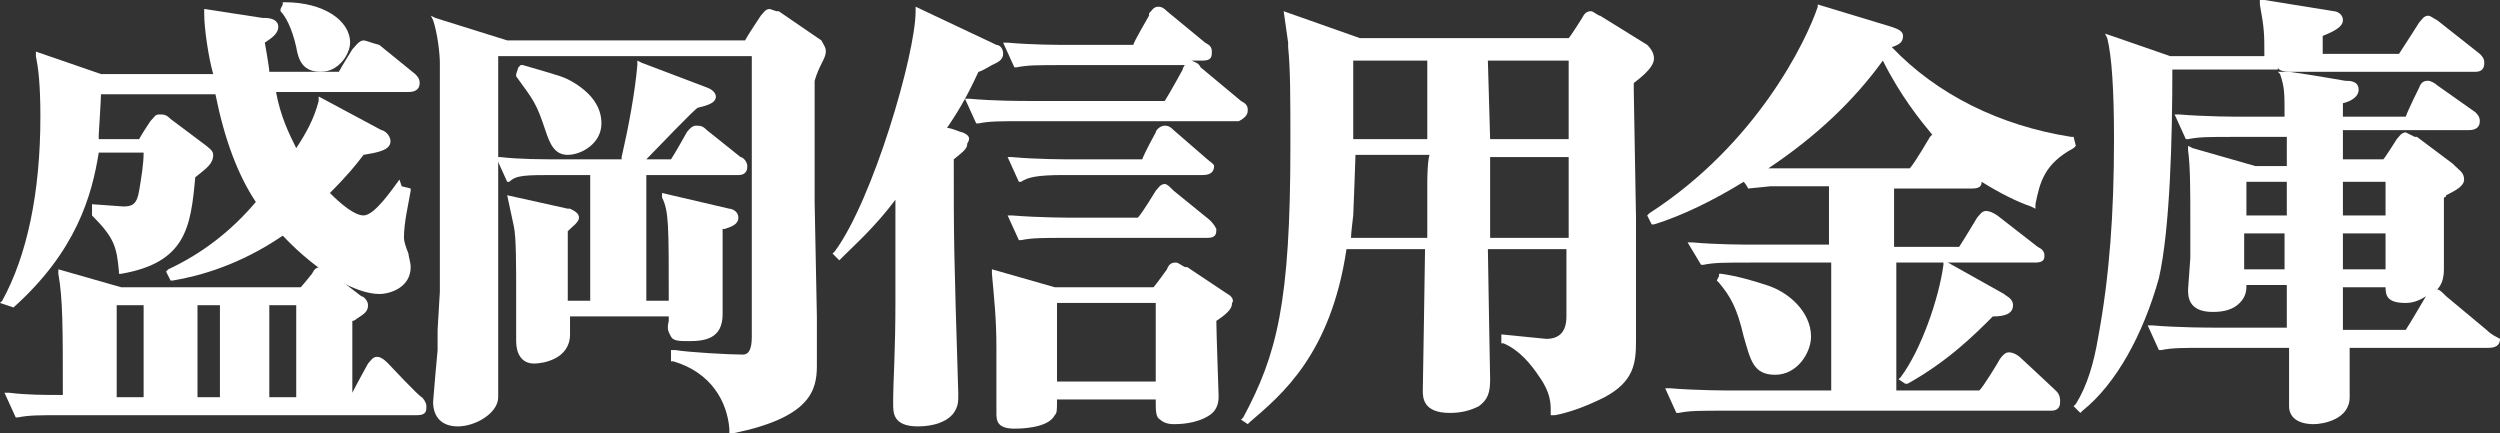 <?xml version="1.0" encoding="UTF-8"?>
<svg id="_レイヤー_2" data-name="レイヤー 2" xmlns="http://www.w3.org/2000/svg" viewBox="0 0 111.4 19.3">
  <rect x="0" y="0" width="111.4" height="19.3" fill="#333333" stroke="none"/>
  <defs>
    <style>
      .cls-1 {
        fill: #fff;
      }
    </style>
  </defs>
  <g id="_レイヤー_1-2" data-name="レイヤー 1">
    <g>
      <path class="cls-1" d="m17.3,16.2c-.1-.1-.3-.3-.5-.3s-.3.2-.4.3c0,0-.5.9-.7,1.3v-3.2c.1,0,.2-.1.2-.1.3-.2.5-.3.5-.6,0-.2-.2-.4-.3-.4l-1.3-1c-.3-.2-.3-.3-.5-.3s-.3.1-.4.3c0,0-.4.5-.5.6H5.4l-2.8-.8v.2c.2,1.1.2,2.4.2,5.4-.8,0-1.6,0-2.4-.1h-.2l.5,1.1h.1c.5-.1.9-.1,2.1-.1h15.7c.4,0,.4-.2.4-.4s-.2-.4-.2-.4c-.1,0-1.5-1.5-1.5-1.5Zm-10.9,1.5h-1.2v-4.1h1.2v4.1Zm3.4,0h-1v-4.1h1v4.1Zm3.4,0h-1.2v-4.1h1.2v4.1Z"/>
      <path class="cls-1" d="m.6,13.7c2.8-2.5,3.5-5,3.8-6.9h2c0,.5-.1,1.1-.2,1.7-.1.6-.3.7-.7.7l-1.4-.1v.5h0c1,1,1.1,1.4,1.2,2.5v.1h.1c2.9-.5,3.1-2.1,3.3-4.3h0c.5-.4.8-.6.8-1,0-.2-.2-.3-.3-.4l-1.6-1.2c-.2-.2-.3-.2-.5-.2s-.2.1-.4.3c0,0-.4.6-.5.8h-1.8v-.2s.1-1.6.1-1.8h5.1c.4,2,1,3.6,1.8,4.8-1.1,1.3-2.4,2.3-3.9,3l-.1.1.2.4h.1c1.2-.2,3-.7,4.9-2,1.6,1.7,3.3,2.6,4.3,2.6.5,0,1.4-.3,1.4-1.2,0-.2-.1-.5-.1-.6q-.2-.5-.2-.7c0-.7.2-1.5.3-2.1v-.1l-.4-.1-.1-.3c-.3.4-1.1,1.6-1.6,1.6-.4,0-1-.5-1.5-1,.8-.8,1.2-1.3,1.5-1.7.6-.1,1.2-.2,1.2-.6,0-.3-.3-.5-.4-.5l-2.8-1.5v.2c-.2.8-.6,1.5-1,2.1-.3-.6-.7-1.4-.9-2.5h5.9c.4,0,.5-.2.5-.4s-.1-.3-.2-.4l-1.6-1.3c-.4-.1-.6-.2-.7-.2-.2,0-.4.3-.5.4,0,0-.5.8-.6,1h-3.1c0-.2-.2-1.3-.2-1.3h0c.3-.2.6-.4.6-.7,0-.3-.3-.4-.6-.4h-.1l-2.6-.4v.2c0,.7.2,2,.4,2.7h-5l-2.9-1v.2c.1.5.2,1.2.2,2.7,0,3.4-.6,6.2-1.7,8.2l-.1.1.6.2h0Z"/>
      <path class="cls-1" d="m13.2,2.1c.1.6.3,1.1,1.1,1.1s1.3-.8,1.3-1.3c0-1-1.2-1.8-2.9-1.8h-.1v.1l-.1.2v.1c.2.2.5.7.7,1.6Z"/>
      <path class="cls-1" d="m29.9,15c.1.2.4.2.8.2.7,0,1.5-.1,1.5-1.2v-3.8h.1c.3-.1.6-.2.6-.5s-.3-.4-.4-.4l-3-.7v.2c.3.6.3,1.2.3,4.6h-1v-5.6h4.1c.4,0,.4-.3.4-.4,0-.2-.2-.4-.3-.4l-1.5-1.2c-.2-.2-.3-.2-.5-.2s-.4.3-.4.3c0,0-.5.9-.7,1.2h-1.1c.4-.4,2.2-2.3,2.3-2.3.4-.1.8-.2.8-.5,0-.1-.1-.3-.4-.4l-2.9-1.1-.2-.1v.2c-.1,1.2-.4,2.8-.7,4.1v.1h-2.6c-1,0-1.9,0-2.8-.1h-.2l.5,1.1h.1c.3-.3.7-.3,2.1-.3h1.5v5.6h-1v-3.1c.2-.2.5-.4.5-.6s-.2-.3-.4-.4h-.1l-2.7-.6.3,1.4c.1.5.1,1.6.1,3.2v1.9c0,.5.2,1,.8,1,.4,0,1.6-.2,1.6-1.3v-.8h4.4v.2c-.1.4,0,.5.1.7Z"/>
      <path class="cls-1" d="m36.6,1.8l-1.9-1.3h-.1l-.3-.1c-.2,0-.3.2-.4.3,0,0-.6.9-.7,1.1h-10.6l-3.2-1-.2-.1.1.2c.2.6.3,1.5.3,1.9v10.2l-.1,1.7v.9l-.1,1.1-.1,1.2c0,.7.4,1.1,1.1,1.1.8,0,1.8-.6,1.8-1.3V2.5h11.3v12.5c0,.5-.1.8-.4.8-.6,0-2.4-.1-3-.2h-.2v.5h.1c1.7.5,2.4,1.8,2.5,3v.2h.2c3.4-.7,3.7-1.9,3.7-3v-2.2l-.1-5.1V3.6h0c.2-.7.5-1,.5-1.3,0-.2-.1-.3-.2-.5Z"/>
      <path class="cls-1" d="m25.3,6.9c.6,0,1.5-.5,1.5-1.4,0-.7-.4-1.3-1.2-1.8-.5-.3-.6-.3-2.3-.8h-.1l-.1.1-.1.3v.1c.8,1.1.9,1.2,1.3,2.4.2.6.4,1.1,1,1.1Z"/>
      <path class="cls-1" d="m54.7,13.1l-1.8-1.2h-.1c-.2-.1-.3-.2-.4-.2s-.3,0-.4.3c0,0-.5.7-.6.8h-4.4l-2.8-.8v.2c.1,1.1.2,2,.2,3.3v2.9c0,.3,0,.7.8.7.2,0,1.5,0,1.8-.6.1-.1.1-.2.1-.7h4.4v.1c0,.4,0,.7.2.8.1.1.3.2.6.2.2,0,1,0,1.6-.4.3-.2.4-.5.4-.8v-.1s-.1-2.9-.1-3.3c.6-.4.7-.6.7-.8.1-.1,0-.3-.2-.4Zm-3.2,3.9h-4.4v-3.5h4.4v3.5Z"/>
      <path class="cls-1" d="m42.9,5.9h0c-.1,0-.5-.2-.7-.2.4-.6.8-1.2,1.4-2.5.1,0,.6-.3.6-.3.2-.1.5-.2.5-.5s-.2-.4-.3-.4l-3.6-1.7v.2c0,1.9-1.9,8.4-3.6,10.7l-.1.1.3.3.2-.2c.5-.5,1.4-1.3,2.3-2.5v4.5c0,2.3-.1,3.7-.1,4.3v.3c0,.4,0,1,1.1,1,.7,0,1.3-.2,1.6-.6.2-.3.2-.5.2-.8v-.1c-.2-6.5-.2-6.7-.2-10.4h0c.5-.4.6-.5.6-.7.2-.3,0-.4-.2-.5Z"/>
      <path class="cls-1" d="m53.9,9.8l-1.6-1.3c-.2-.2-.3-.3-.4-.3-.2,0-.3.2-.4.3,0,0-.6,1-.8,1.2h-2.8c-.2,0-1.6,0-2.8-.1h-.2l.5,1.1h.1c.5-.1.9-.1,2.1-.1h6.2c.4,0,.4-.2.4-.4-.1-.2-.2-.3-.3-.4Z"/>
      <path class="cls-1" d="m53.1,2.7h.5c.4,0,.4-.2.4-.4s-.1-.3-.3-.4l-1.7-1.4c-.2-.2-.3-.2-.4-.2-.2,0-.3.2-.4.3v.1s-.7,1.2-.7,1.3h-2.8c-.5,0-1.7,0-2.8-.1h-.2l.5,1.1h.1c.5-.1.9-.1,2.1-.1h5.7v-.2h0Z"/>
      <path class="cls-1" d="m53.8,7.1l-1.5-1.3c-.2-.2-.3-.2-.4-.2-.2,0-.4.2-.4.3,0,0-.5.9-.6,1.2h-3c-.5,0-1.7,0-2.8-.1h-.2l.5,1.1h.1c.3-.2.7-.3,1.9-.3h6.2c.4,0,.5-.2.5-.4,0-.1-.2-.2-.3-.3Z"/>
      <path class="cls-1" d="m55.6,4.9c0-.2-.1-.3-.3-.4l-1.8-1.5c-.1-.2-.2-.2-.4-.3h0c-.2,0-.4.3-.4.4,0,0-.6,1.1-.8,1.4h-5.9c-.5,0-1.7,0-2.8-.1h-.2l.5,1.1h.1c.5-.1.9-.1,2.1-.1h9.5c.4-.2.4-.4.4-.5Z"/>
      <path class="cls-1" d="m73.7,2.6c0-.2-.1-.4-.3-.6l-2.1-1.3c-.1,0-.3-.2-.4-.2-.2,0-.3.1-.4.3,0,0-.5.8-.6.9h-9.3l-3.4-1.2.2,1.4v.2c.1,1,.1,2.2.1,4.4,0,7-.6,9.3-2.1,12.1l-.1.1.3.2.1-.1c1.4-1.2,3.6-3,4.3-7.7h3.5c0,.3-.1,6.3-.1,6.3,0,.3,0,1,1.2,1,.5,0,.9-.1,1.3-.3.4-.3.5-.6.5-1.2,0,0-.1-5.5-.1-5.8h3.5v3q0,1-.9,1l-2-.2v.4h.1c.7.3,1.2.9,1.6,1.5.5.7.5,1.2.5,1.5v.2h.2c.5-.1,1.2-.3,2.2-.8,1.3-.7,1.4-1.5,1.4-2.5v-5.5l-.1-5.7v-.3c.8-.6.9-.9.9-1.1Zm-10.1,5.5v2.5h-3.4c0-.2.1-1,.1-1,0,0,.1-2.5.1-2.7h3.3c-.1.3-.1,1.2-.1,1.2Zm0-1.9h-3.3v-3.5h3.3v3.5Zm6.3,4.4h-3.5v-3.6h3.5v3.6Zm0-4.4h-3.5c0-.2-.1-3.3-.1-3.5h3.6v3.5Z"/>
      <path class="cls-1" d="m91.6,17.4h0c-.1-.1-1.5-1.4-1.5-1.4-.2-.2-.4-.3-.6-.3s-.4.3-.5.5c0,0-.6,1-.8,1.2h-3.7v-5.7h6.2c.4,0,.4-.2.4-.3,0-.2-.1-.3-.3-.4l-1.8-1.4q-.3-.2-.5-.2c-.2,0-.3.2-.4.3,0,0-.6,1-.8,1.3h-2.9v-2.6h3.5c.4,0,.4-.2.4-.3.8.5,1.6.9,2.2,1.1l.2.1v-.2c.2-1,.4-1.8,1.7-2.5l.1-.1-.1-.4h-.1c-3.2-.5-6-1.9-8-4,.3-.1.5-.2.5-.5,0-.2-.2-.3-.5-.4l-3.3-1v.1c-.5,1.5-2.7,6.1-7.5,9.2l-.1.1.2.4h.1c1.3-.4,2.7-1.1,4-1.9.1.1.2.3.2.3l1-.1h2.6v2.6h-3.3c-.5,0-1.7,0-2.8-.1h-.2l.6,1h.1c.5-.1.9-.1,2.1-.1h3.6v5.7h-4.4c-.2,0-1.6,0-2.8-.1h-.2l.5,1.1h.1c.5-.1.9-.1,2.1-.1h14.5c.4,0,.4-.3.4-.4,0-.3-.1-.4-.2-.5Zm-12.1-9.9h-.7c2.1-1.4,3.8-3,5.1-4.8.8,1.6,1.7,2.7,2.2,3.3l-.1.1s-.7,1.2-.9,1.4h-5.6Z"/>
      <path class="cls-1" d="m77.7,15c.3,1,.4,1.7,1.4,1.7s1.6-1,1.6-1.7c0-1.1-1-2-2-2.3-.6-.2-1.3-.4-2-.5h-.1v.1l-.1.2.1.1c.5.6.8,1.1,1.1,2.4Z"/>
      <path class="cls-1" d="m86.6,11.8c-.2,1.5-1,3.8-1.9,5l-.1.1.3.2h.1c1.8-1,3-2.2,3.8-3,.5,0,.9-.1.9-.5,0-.3-.3-.4-.4-.5l-2.5-1.4-.1-.1h-.1v.2Z"/>
      <path class="cls-1" d="m110.8,14.7l-1.8-1.5c-.2-.2-.3-.3-.4-.3h0c.2-.2.3-.5.3-.9v-3.2c.1,0,.1-.1.1-.1.4-.2.8-.4.8-.7s-.2-.4-.4-.6l-.1-.1-1.6-1.2h-.1l-.4-.2c-.2,0-.3.2-.4.3,0,0-.5.8-.6.9h-1.8v-1.3h5.6c.4,0,.5-.2.5-.4s-.1-.3-.2-.4h0l-1.7-1.2c-.1-.1-.3-.2-.4-.2s-.3,0-.4.3c0,0-.5,1-.6,1.3h-2.8v-.6c.4-.1.7-.3.7-.6,0-.4-.4-.4-.6-.4,0,0-1.7-.3-2.5-.4h-.5l.1.1c.2.6.2.8.2,1.9h-1.9c-.2,0-1.6,0-2.8-.1h-.2l.5,1.1h.1c.5-.1.9-.1,2.1-.1h2.3v1.3h-1.4l-2.8-.8-.2-.1v.2c.1.7.1,1.8.1,3.2v1.6l-.1,1.4c0,.3,0,1,1.1,1,.5,0,.9-.1,1.2-.4.3-.3.3-.6.3-.8h1.8v1.9h-3.2c-.2,0-1.6,0-2.8-.1h-.2l.5,1.1h.1c.5-.1.9-.1,2.1-.1h3.6v2.6c0,.5.4.8,1.1.8.4,0,1.6-.2,1.6-1.2v-2.2h6.2c.4,0,.5-.2.5-.4-.4-.2-.5-.3-.6-.4Zm-10.7-6.6h1.8v1.5h-1.8v-1.5Zm1.7,3.9h-1.8v-1.6h1.8v1.6Zm2.6-3.9h1.9v1.5h-1.9v-1.5Zm0,2.3h1.9v1.6h-1.9v-1.6Zm3.7,2.8s-.7,1.2-.9,1.5h-2.8v-1.9h1.9c0,.4.1.7.9.7.3,0,.6-.1.9-.3h0Z"/>
      <path class="cls-1" d="m102,3.2h8.3c.4,0,.4-.3.4-.4,0-.2-.1-.3-.2-.4l-1.9-1.5c-.2-.1-.3-.2-.4-.2-.2,0-.3.2-.4.3,0,0-.7,1.1-.9,1.4h-3.4v-.8c.5-.2.9-.4.9-.7s-.3-.4-.4-.4l-3.1-.5h-.2v.2c.2,1.1.2,1.3.2,2.3h-4.2l-2.6-.9-.3-.1.1.2c.2.8.3,2.3.3,4.5,0,3.3-.2,6.1-.7,8.8-.2,1.2-.5,2.2-1,3l-.1.1.3.3.1-.1c1.5-1.2,2.7-3.4,3.4-5.9.5-2.2.6-6.3.6-9.3h4.7v-.1c0,.1.2.2.5.2Z"/>
    </g>
  </g>
</svg>